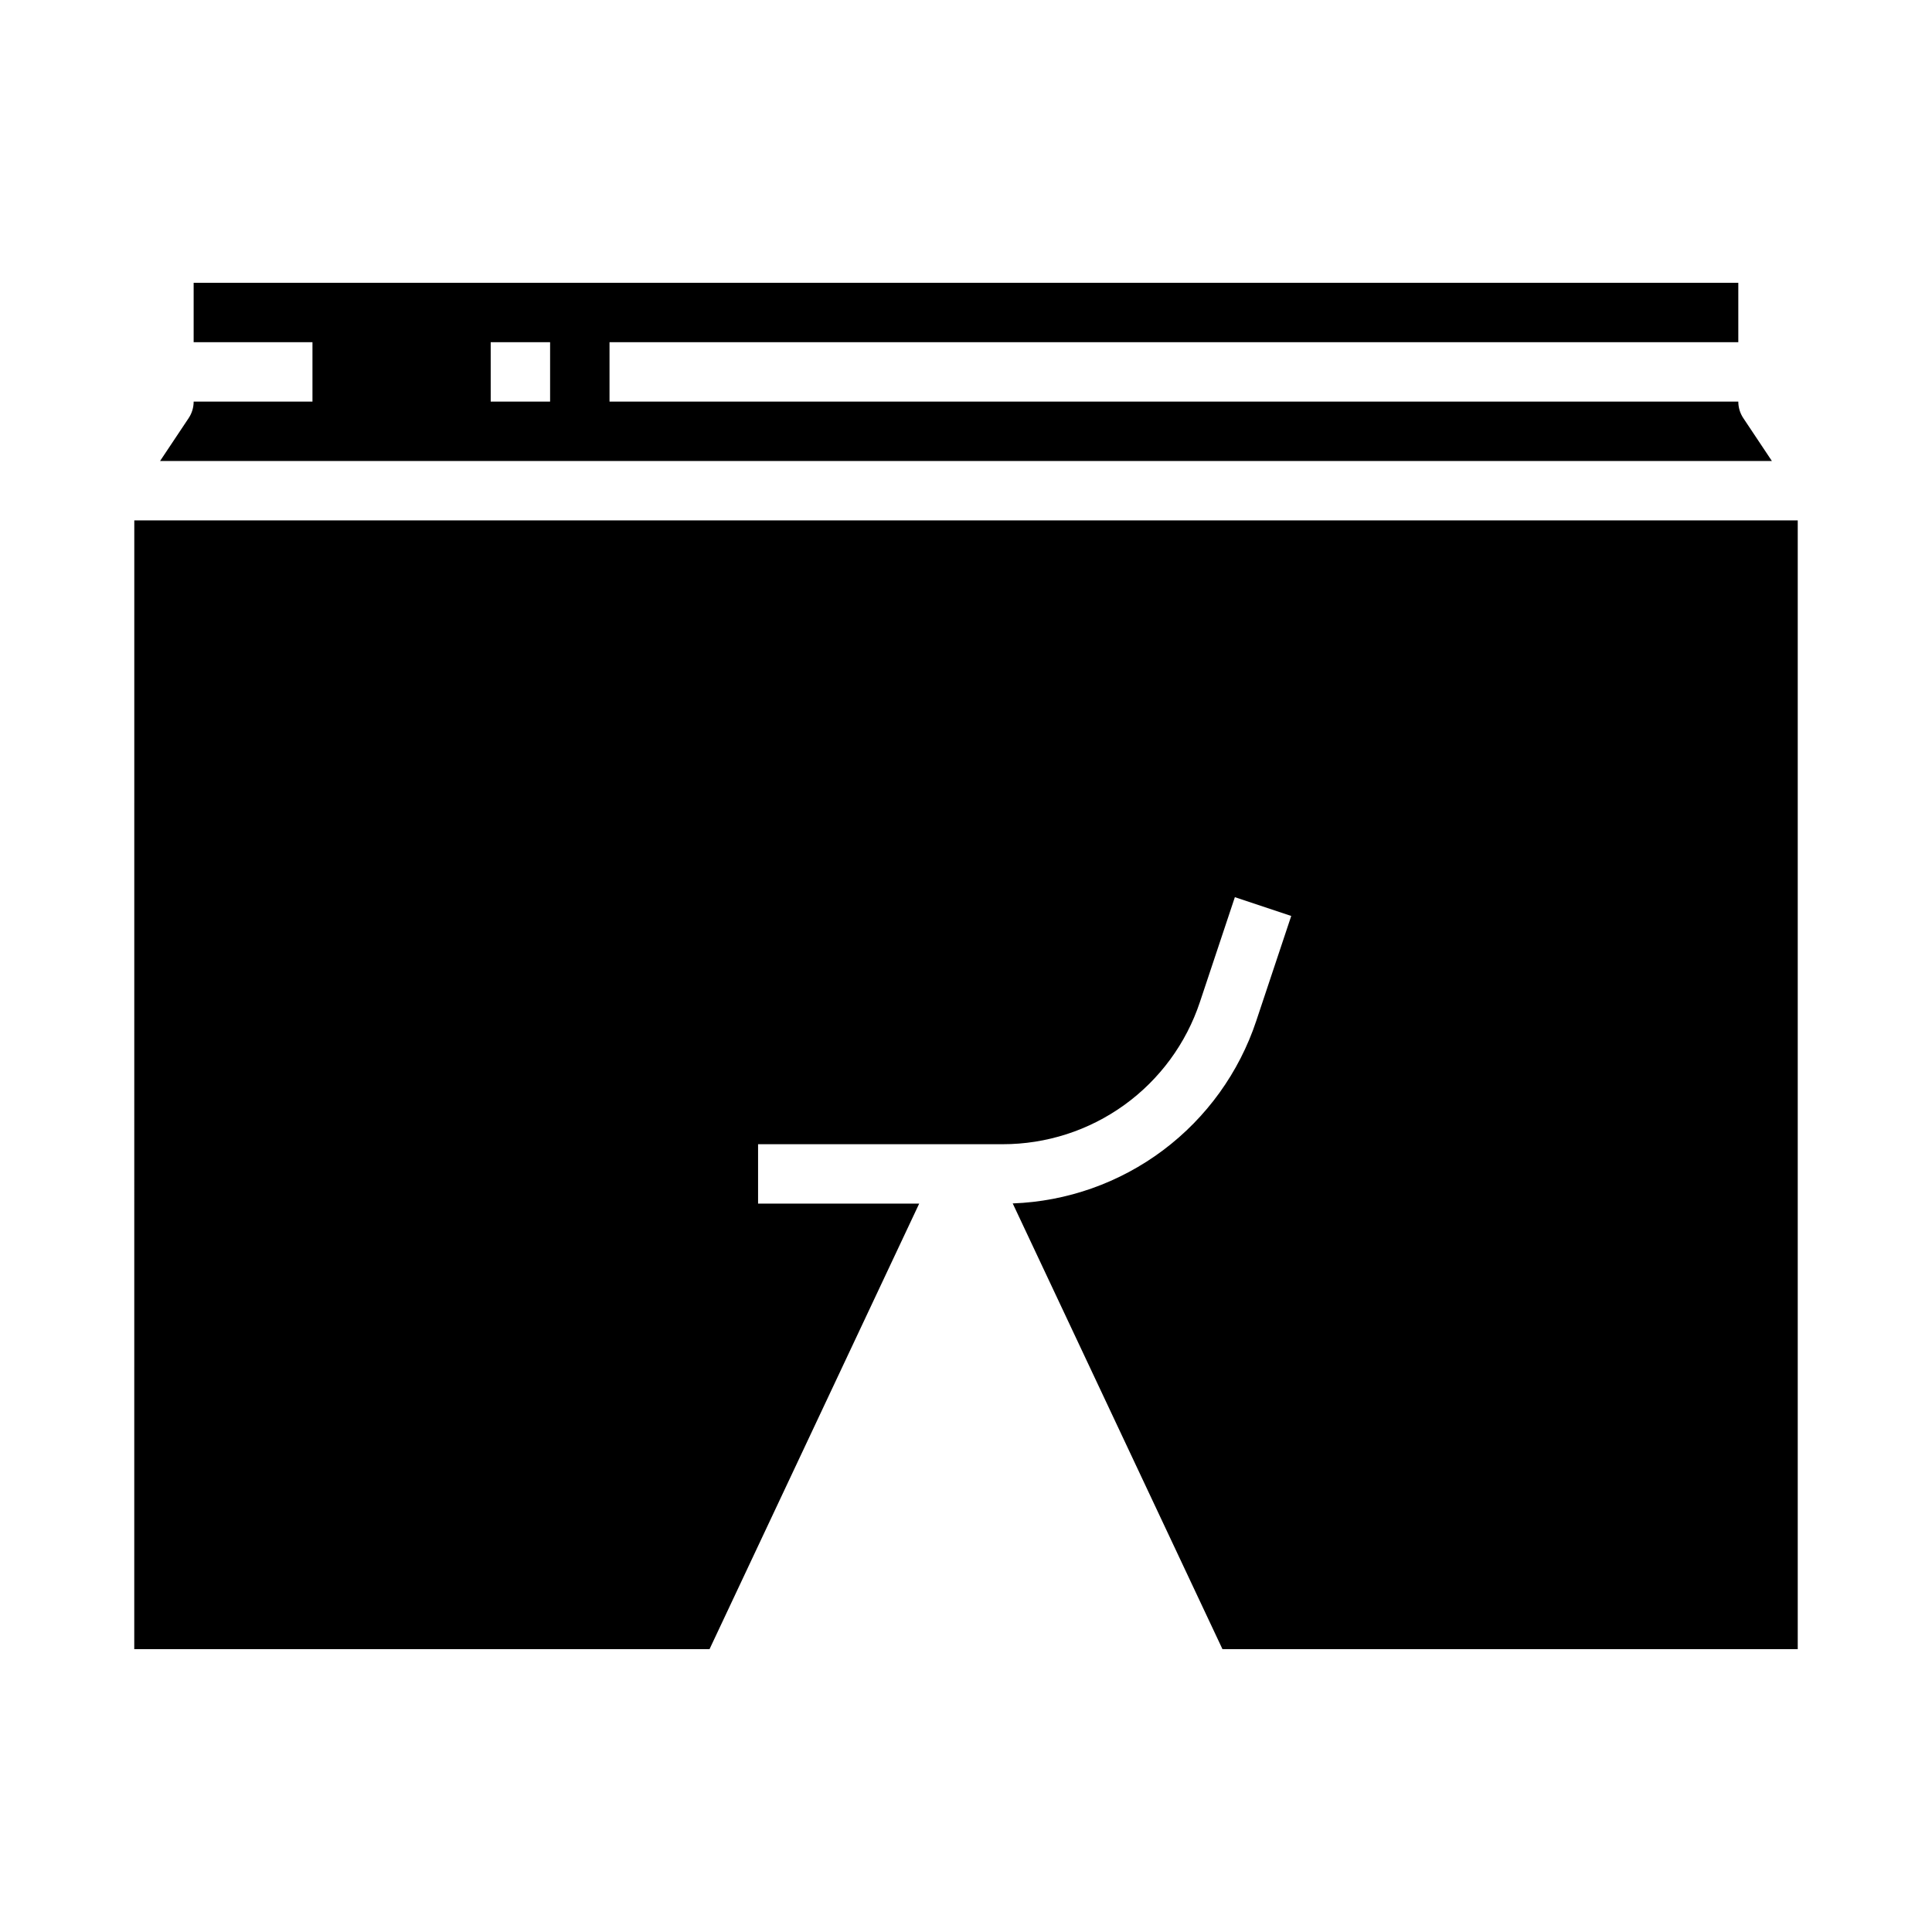 <?xml version="1.0" encoding="UTF-8"?>
<!-- Uploaded to: ICON Repo, www.svgrepo.com, Generator: ICON Repo Mixer Tools -->
<svg fill="#000000" width="800px" height="800px" version="1.1" viewBox="144 144 512 512" xmlns="http://www.w3.org/2000/svg">
 <g>
  <path d="m195.32 250.43c0 1.555-0.457 3.074-1.32 4.367l-7.586 11.379h427.16l-7.586-11.379c-0.859-1.293-1.32-2.812-1.32-4.367h-299.14v-15.742h299.14v-15.746h-409.35v15.746h31.488v15.742zm78.719-15.742h15.742v15.742h-15.738z"/>
  <path d="m179.58 581.05h152.45l55.566-118.08-42.699 0.004v-15.746h64.816c11.57 0.012 22.848-3.625 32.23-10.387 9.383-6.766 16.398-16.312 20.047-27.293l9.262-27.789 14.938 4.981-9.262 27.785v0.004c-4.547 13.68-13.168 25.648-24.703 34.297s-25.438 13.566-39.844 14.094l55.59 118.13h152.45v-299.14h-440.83z"/>
 </g>
</svg>